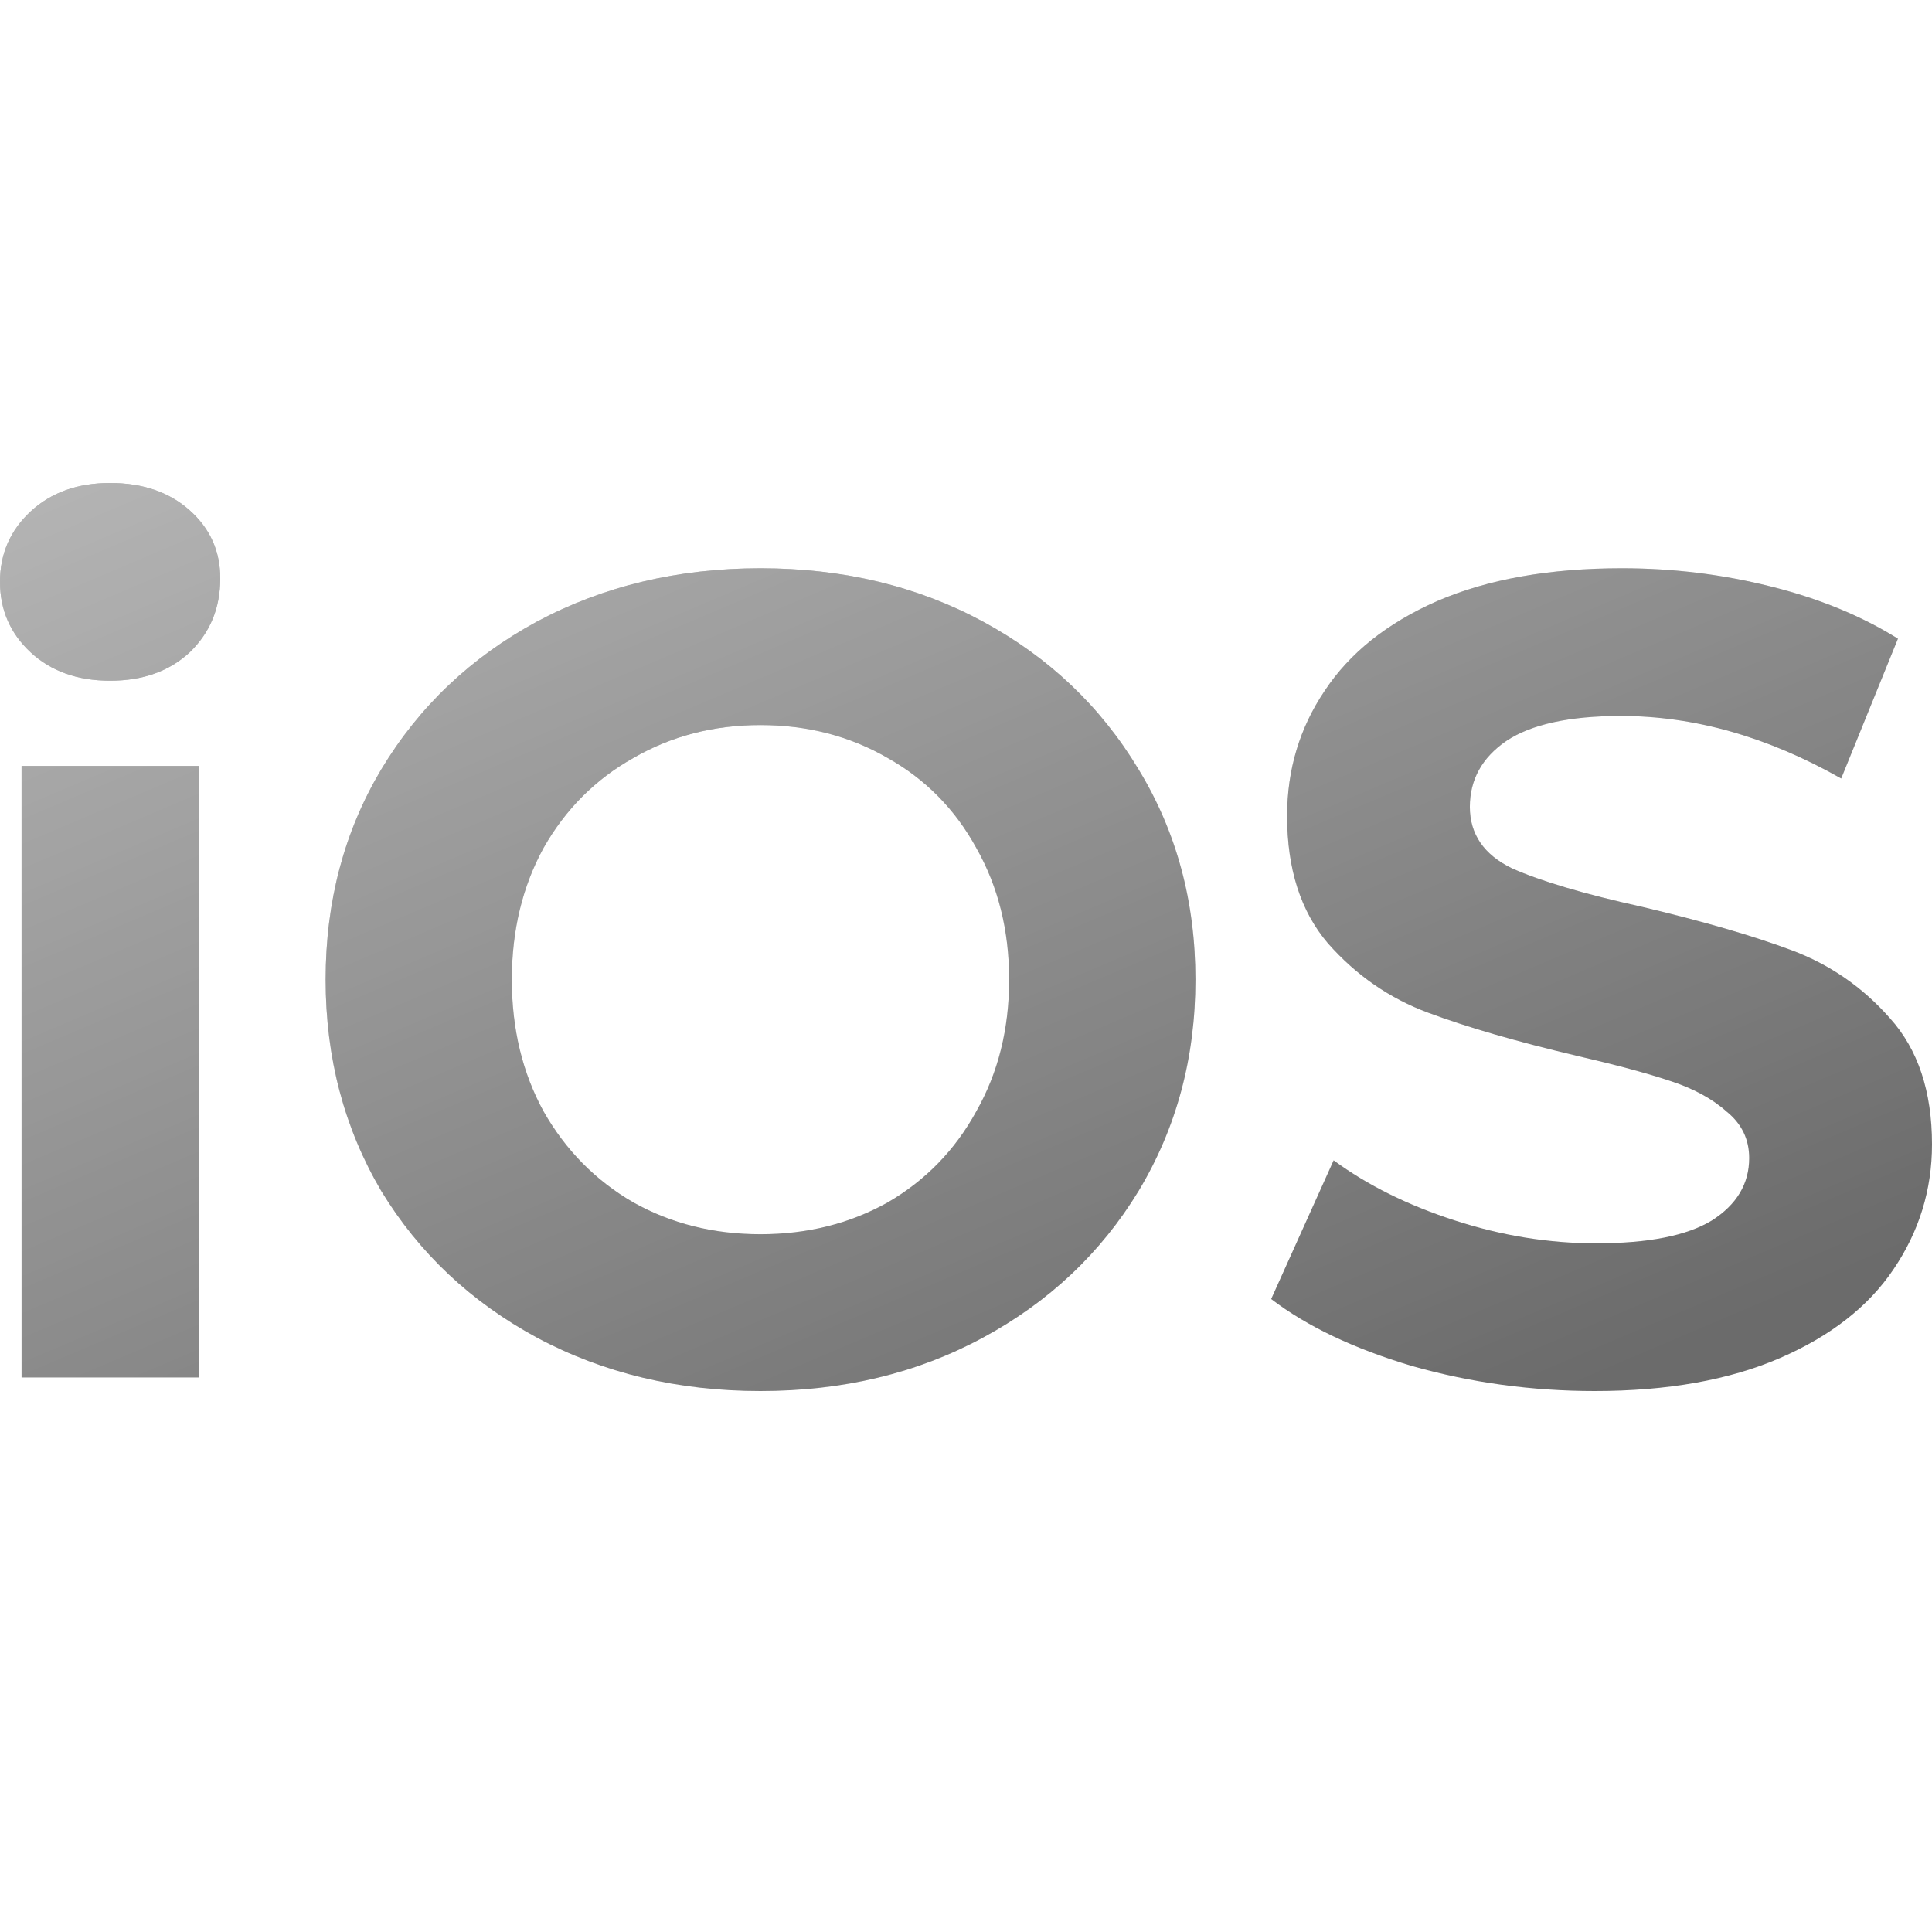 <svg width="24" height="24" viewBox="0 0 24 24" fill="none" xmlns="http://www.w3.org/2000/svg">
<rect x="0" y="0" width="24" height="24" fill="#333333" stroke="none"/>
<g clip-path="url(#clip0)">
<rect width="24" height="24" fill="white"/>
<path d="M0.268 9.515H2.468V17.111H0.268V9.515ZM1.368 8.456C0.964 8.456 0.635 8.339 0.381 8.104C0.127 7.868 0 7.576 0 7.228C0 6.88 0.127 6.588 0.381 6.353C0.635 6.118 0.964 6 1.368 6C1.773 6 2.102 6.113 2.356 6.339C2.61 6.565 2.736 6.847 2.736 7.186C2.736 7.553 2.61 7.859 2.356 8.104C2.102 8.339 1.773 8.456 1.368 8.456Z" fill="#6B6B6B"/>
<path d="M0.268 9.515H2.468V17.111H0.268V9.515ZM1.368 8.456C0.964 8.456 0.635 8.339 0.381 8.104C0.127 7.868 0 7.576 0 7.228C0 6.88 0.127 6.588 0.381 6.353C0.635 6.118 0.964 6 1.368 6C1.773 6 2.102 6.113 2.356 6.339C2.61 6.565 2.736 6.847 2.736 7.186C2.736 7.553 2.61 7.859 2.356 8.104C2.102 8.339 1.773 8.456 1.368 8.456Z" fill="url(#paint0_linear)" fill-opacity="0.5" style="mix-blend-mode:overlay"/>
<path d="M9.447 17.28C8.422 17.28 7.496 17.059 6.669 16.616C5.851 16.174 5.206 15.567 4.736 14.795C4.276 14.014 4.045 13.139 4.045 12.169C4.045 11.2 4.276 10.329 4.736 9.558C5.206 8.776 5.851 8.165 6.669 7.722C7.496 7.28 8.422 7.059 9.447 7.059C10.472 7.059 11.394 7.28 12.212 7.722C13.03 8.165 13.674 8.776 14.144 9.558C14.614 10.329 14.85 11.2 14.85 12.169C14.85 13.139 14.614 14.014 14.144 14.795C13.674 15.567 13.03 16.174 12.212 16.616C11.394 17.059 10.472 17.28 9.447 17.28ZM9.447 15.332C10.03 15.332 10.557 15.2 11.027 14.937C11.497 14.664 11.864 14.287 12.127 13.807C12.4 13.327 12.536 12.781 12.536 12.169C12.536 11.558 12.4 11.012 12.127 10.532C11.864 10.052 11.497 9.68 11.027 9.416C10.557 9.144 10.03 9.007 9.447 9.007C8.864 9.007 8.338 9.144 7.868 9.416C7.397 9.68 7.026 10.052 6.753 10.532C6.49 11.012 6.358 11.558 6.358 12.169C6.358 12.781 6.49 13.327 6.753 13.807C7.026 14.287 7.397 14.664 7.868 14.937C8.338 15.2 8.864 15.332 9.447 15.332Z" fill="#6B6B6B"/>
<path d="M9.447 17.28C8.422 17.28 7.496 17.059 6.669 16.616C5.851 16.174 5.206 15.567 4.736 14.795C4.276 14.014 4.045 13.139 4.045 12.169C4.045 11.2 4.276 10.329 4.736 9.558C5.206 8.776 5.851 8.165 6.669 7.722C7.496 7.28 8.422 7.059 9.447 7.059C10.472 7.059 11.394 7.28 12.212 7.722C13.03 8.165 13.674 8.776 14.144 9.558C14.614 10.329 14.85 11.2 14.85 12.169C14.85 13.139 14.614 14.014 14.144 14.795C13.674 15.567 13.03 16.174 12.212 16.616C11.394 17.059 10.472 17.28 9.447 17.28ZM9.447 15.332C10.03 15.332 10.557 15.2 11.027 14.937C11.497 14.664 11.864 14.287 12.127 13.807C12.4 13.327 12.536 12.781 12.536 12.169C12.536 11.558 12.4 11.012 12.127 10.532C11.864 10.052 11.497 9.68 11.027 9.416C10.557 9.144 10.03 9.007 9.447 9.007C8.864 9.007 8.338 9.144 7.868 9.416C7.397 9.68 7.026 10.052 6.753 10.532C6.49 11.012 6.358 11.558 6.358 12.169C6.358 12.781 6.49 13.327 6.753 13.807C7.026 14.287 7.397 14.664 7.868 14.937C8.338 15.2 8.864 15.332 9.447 15.332Z" fill="url(#paint1_linear)" fill-opacity="0.5" style="mix-blend-mode:overlay"/>
<path d="M19.811 17.28C19.03 17.28 18.273 17.177 17.54 16.969C16.816 16.753 16.233 16.475 15.791 16.137L16.567 14.414C16.99 14.725 17.493 14.974 18.076 15.162C18.659 15.351 19.242 15.445 19.825 15.445C20.474 15.445 20.953 15.351 21.264 15.162C21.574 14.965 21.729 14.706 21.729 14.386C21.729 14.151 21.635 13.958 21.447 13.807C21.268 13.647 21.033 13.52 20.742 13.426C20.46 13.332 20.074 13.228 19.585 13.115C18.833 12.937 18.217 12.758 17.738 12.579C17.258 12.4 16.844 12.113 16.496 11.718C16.158 11.322 15.989 10.795 15.989 10.136C15.989 9.562 16.144 9.045 16.454 8.584C16.764 8.113 17.23 7.741 17.85 7.468C18.48 7.195 19.247 7.059 20.149 7.059C20.779 7.059 21.395 7.134 21.997 7.285C22.599 7.435 23.126 7.652 23.577 7.934L22.872 9.671C21.96 9.153 21.047 8.894 20.135 8.894C19.496 8.894 19.021 8.998 18.711 9.205C18.41 9.412 18.259 9.685 18.259 10.024C18.259 10.362 18.433 10.617 18.781 10.786C19.139 10.946 19.679 11.106 20.403 11.266C21.156 11.445 21.771 11.623 22.251 11.802C22.731 11.981 23.14 12.264 23.478 12.649C23.826 13.035 24 13.558 24 14.216C24 14.781 23.84 15.299 23.521 15.769C23.21 16.231 22.74 16.598 22.11 16.871C21.48 17.143 20.714 17.28 19.811 17.28Z" fill="#6B6B6B"/>
<path d="M19.811 17.28C19.03 17.28 18.273 17.177 17.54 16.969C16.816 16.753 16.233 16.475 15.791 16.137L16.567 14.414C16.99 14.725 17.493 14.974 18.076 15.162C18.659 15.351 19.242 15.445 19.825 15.445C20.474 15.445 20.953 15.351 21.264 15.162C21.574 14.965 21.729 14.706 21.729 14.386C21.729 14.151 21.635 13.958 21.447 13.807C21.268 13.647 21.033 13.52 20.742 13.426C20.46 13.332 20.074 13.228 19.585 13.115C18.833 12.937 18.217 12.758 17.738 12.579C17.258 12.4 16.844 12.113 16.496 11.718C16.158 11.322 15.989 10.795 15.989 10.136C15.989 9.562 16.144 9.045 16.454 8.584C16.764 8.113 17.23 7.741 17.85 7.468C18.48 7.195 19.247 7.059 20.149 7.059C20.779 7.059 21.395 7.134 21.997 7.285C22.599 7.435 23.126 7.652 23.577 7.934L22.872 9.671C21.96 9.153 21.047 8.894 20.135 8.894C19.496 8.894 19.021 8.998 18.711 9.205C18.41 9.412 18.259 9.685 18.259 10.024C18.259 10.362 18.433 10.617 18.781 10.786C19.139 10.946 19.679 11.106 20.403 11.266C21.156 11.445 21.771 11.623 22.251 11.802C22.731 11.981 23.14 12.264 23.478 12.649C23.826 13.035 24 13.558 24 14.216C24 14.781 23.84 15.299 23.521 15.769C23.21 16.231 22.74 16.598 22.11 16.871C21.48 17.143 20.714 17.28 19.811 17.28Z" fill="url(#paint2_linear)" fill-opacity="0.5" style="mix-blend-mode:overlay"/>
</g>
<defs>
<linearGradient id="paint0_linear" x1="0" y1="6" x2="7.038" y2="22.561" gradientUnits="userSpaceOnUse">
<stop stop-color="white"/>
<stop offset="1" stop-color="white" stop-opacity="0"/>
</linearGradient>
<linearGradient id="paint1_linear" x1="0" y1="6" x2="7.038" y2="22.561" gradientUnits="userSpaceOnUse">
<stop stop-color="white"/>
<stop offset="1" stop-color="white" stop-opacity="0"/>
</linearGradient>
<linearGradient id="paint2_linear" x1="0" y1="6" x2="7.038" y2="22.561" gradientUnits="userSpaceOnUse">
<stop stop-color="white"/>
<stop offset="1" stop-color="white" stop-opacity="0"/>
</linearGradient>
<clipPath id="clip0">
<rect width="24" height="24" fill="white"/>
</clipPath>
</defs>
</svg>
